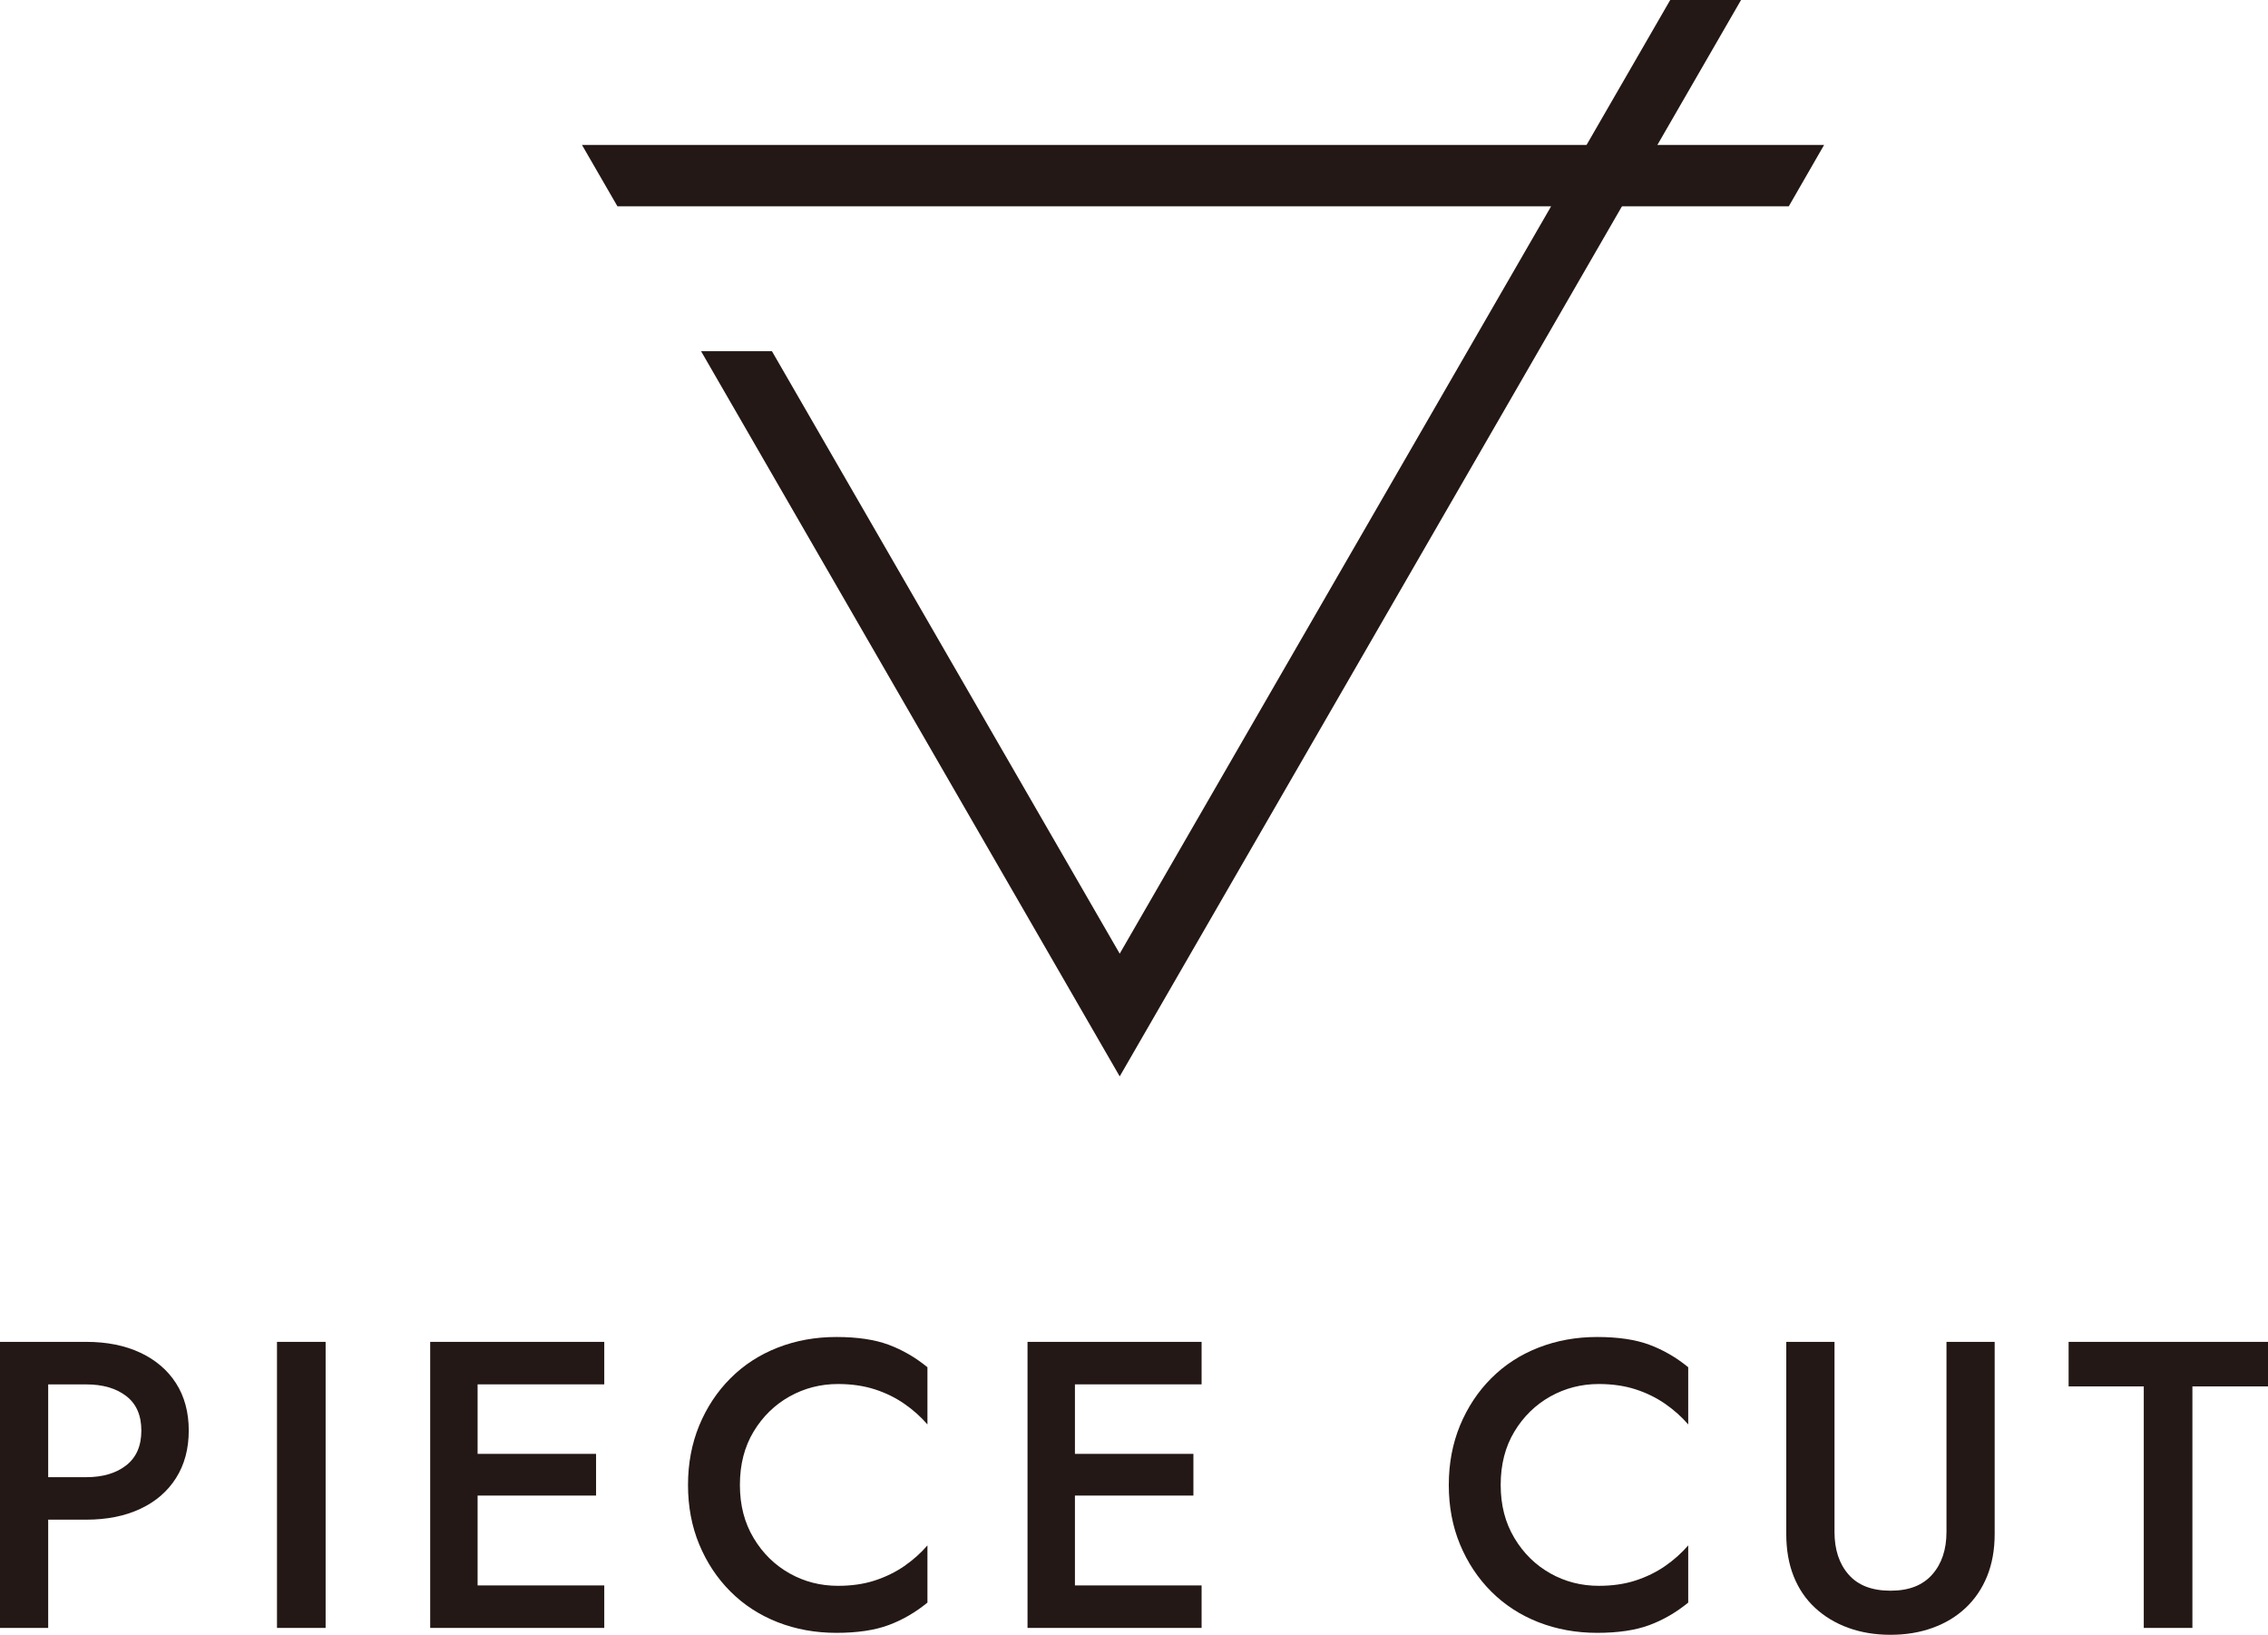 <?xml version="1.0" encoding="UTF-8"?>
<svg xmlns="http://www.w3.org/2000/svg" id="_レイヤー_1" width="465" height="335.15" viewBox="0 0 465 335.15">
  <defs>
    <style>.cls-1{fill:#231815;}</style>
  </defs>
  <path class="cls-1" d="M9.88,275.08v58.64H0v-58.64h9.88ZM5.86,275.08h11.81c4.24,0,7.94.74,11.1,2.22,3.15,1.48,5.6,3.57,7.33,6.28,1.73,2.71,2.6,5.94,2.6,9.68s-.87,6.98-2.6,9.72c-1.73,2.74-4.17,4.85-7.33,6.33-3.16,1.48-6.86,2.22-11.1,2.22H5.86v-8.71h11.81c3.41,0,6.14-.81,8.21-2.43s3.1-3.99,3.1-7.12-1.03-5.49-3.1-7.08c-2.07-1.59-4.8-2.39-8.21-2.39H5.86v-8.71Z"></path>
  <path class="cls-1" d="M66.76,275.08v58.64h-9.97v-58.64h9.97Z"></path>
  <path class="cls-1" d="M97.92,275.08v58.64h-9.72v-58.64h9.72ZM94.32,275.08h29.57v8.71h-29.57v-8.71ZM94.32,298.04h27.89v8.55h-27.89v-8.55ZM94.32,325.01h29.57v8.71h-29.57v-8.71Z"></path>
  <path class="cls-1" d="M154.51,315.29c1.87,3.13,4.33,5.54,7.37,7.25,3.04,1.71,6.35,2.55,9.93,2.55,2.79,0,5.3-.36,7.54-1.09,2.23-.73,4.26-1.72,6.07-2.97,1.81-1.26,3.39-2.67,4.73-4.23v11.73c-2.46,2.01-5.11,3.55-7.96,4.61-2.85,1.06-6.42,1.59-10.72,1.59s-8.31-.73-12.02-2.18c-3.71-1.45-6.94-3.55-9.68-6.28-2.74-2.74-4.87-5.96-6.41-9.67-1.54-3.71-2.3-7.78-2.3-12.19s.77-8.47,2.3-12.19c1.54-3.71,3.67-6.94,6.41-9.68,2.74-2.74,5.96-4.83,9.68-6.28,3.71-1.45,7.72-2.18,12.02-2.18s7.87.53,10.72,1.59c2.85,1.06,5.5,2.6,7.96,4.61v11.73c-1.34-1.56-2.92-2.97-4.73-4.23-1.82-1.26-3.84-2.25-6.07-2.97-2.23-.72-4.75-1.09-7.54-1.09-3.57,0-6.88.85-9.93,2.55-3.04,1.71-5.5,4.1-7.37,7.2-1.87,3.1-2.81,6.74-2.81,10.93s.94,7.76,2.81,10.89Z"></path>
  <path class="cls-1" d="M220.39,275.08v58.64h-9.72v-58.64h9.72ZM216.79,275.08h29.57v8.71h-29.57v-8.71ZM216.79,298.04h27.89v8.55h-27.89v-8.55ZM216.79,325.01h29.57v8.71h-29.57v-8.71Z"></path>
  <path class="cls-1" d="M310.49,315.29c1.87,3.13,4.33,5.54,7.37,7.25,3.04,1.71,6.35,2.55,9.93,2.55,2.79,0,5.3-.36,7.54-1.09,2.23-.73,4.26-1.72,6.07-2.97,1.81-1.26,3.39-2.67,4.73-4.23v11.73c-2.46,2.01-5.11,3.55-7.96,4.61-2.85,1.06-6.42,1.59-10.72,1.59s-8.31-.73-12.02-2.18c-3.71-1.45-6.94-3.55-9.68-6.28-2.74-2.74-4.87-5.96-6.41-9.67-1.54-3.71-2.3-7.78-2.3-12.19s.77-8.47,2.3-12.19c1.54-3.71,3.67-6.94,6.41-9.68,2.74-2.74,5.96-4.83,9.68-6.28,3.71-1.45,7.72-2.18,12.02-2.18s7.87.53,10.72,1.59c2.85,1.06,5.5,2.6,7.96,4.61v11.73c-1.34-1.56-2.92-2.97-4.73-4.23-1.82-1.26-3.84-2.25-6.07-2.97-2.23-.72-4.75-1.09-7.54-1.09-3.57,0-6.88.85-9.93,2.55-3.04,1.71-5.5,4.1-7.37,7.2-1.87,3.1-2.81,6.74-2.81,10.93s.94,7.76,2.81,10.89Z"></path>
  <path class="cls-1" d="M376.12,275.08v38.95c0,3.63.96,6.55,2.89,8.75,1.93,2.21,4.79,3.31,8.59,3.31s6.59-1.1,8.55-3.31c1.95-2.2,2.93-5.12,2.93-8.75v-38.95h9.88v39.37c0,3.24-.52,6.13-1.55,8.67s-2.5,4.7-4.4,6.49c-1.9,1.79-4.16,3.15-6.78,4.1-2.63.95-5.5,1.42-8.63,1.42s-6-.47-8.63-1.42c-2.63-.95-4.9-2.32-6.83-4.1-1.93-1.79-3.39-3.95-4.4-6.49-1.01-2.54-1.51-5.43-1.51-8.67v-39.37h9.88Z"></path>
  <path class="cls-1" d="M424.12,275.08h40.88v9.13h-15.5v49.51h-9.97v-49.51h-15.41v-9.13Z"></path>
  <polygon class="cls-1" points="119.32 29.71 126.59 42.29 141.11 42.29 210.68 42.29 318.02 42.29 229.57 195.5 158.27 72 143.74 72 229.57 220.66 339.81 29.71 119.32 29.71"></polygon>
  <polygon class="cls-1" points="373.99 29.71 328.92 29.71 328.92 42.29 366.75 42.29 373.99 29.71"></polygon>
  <polygon class="cls-1" points="342.44 0 323.47 32.86 334.36 39.15 356.96 0 342.44 0"></polygon>
</svg>
